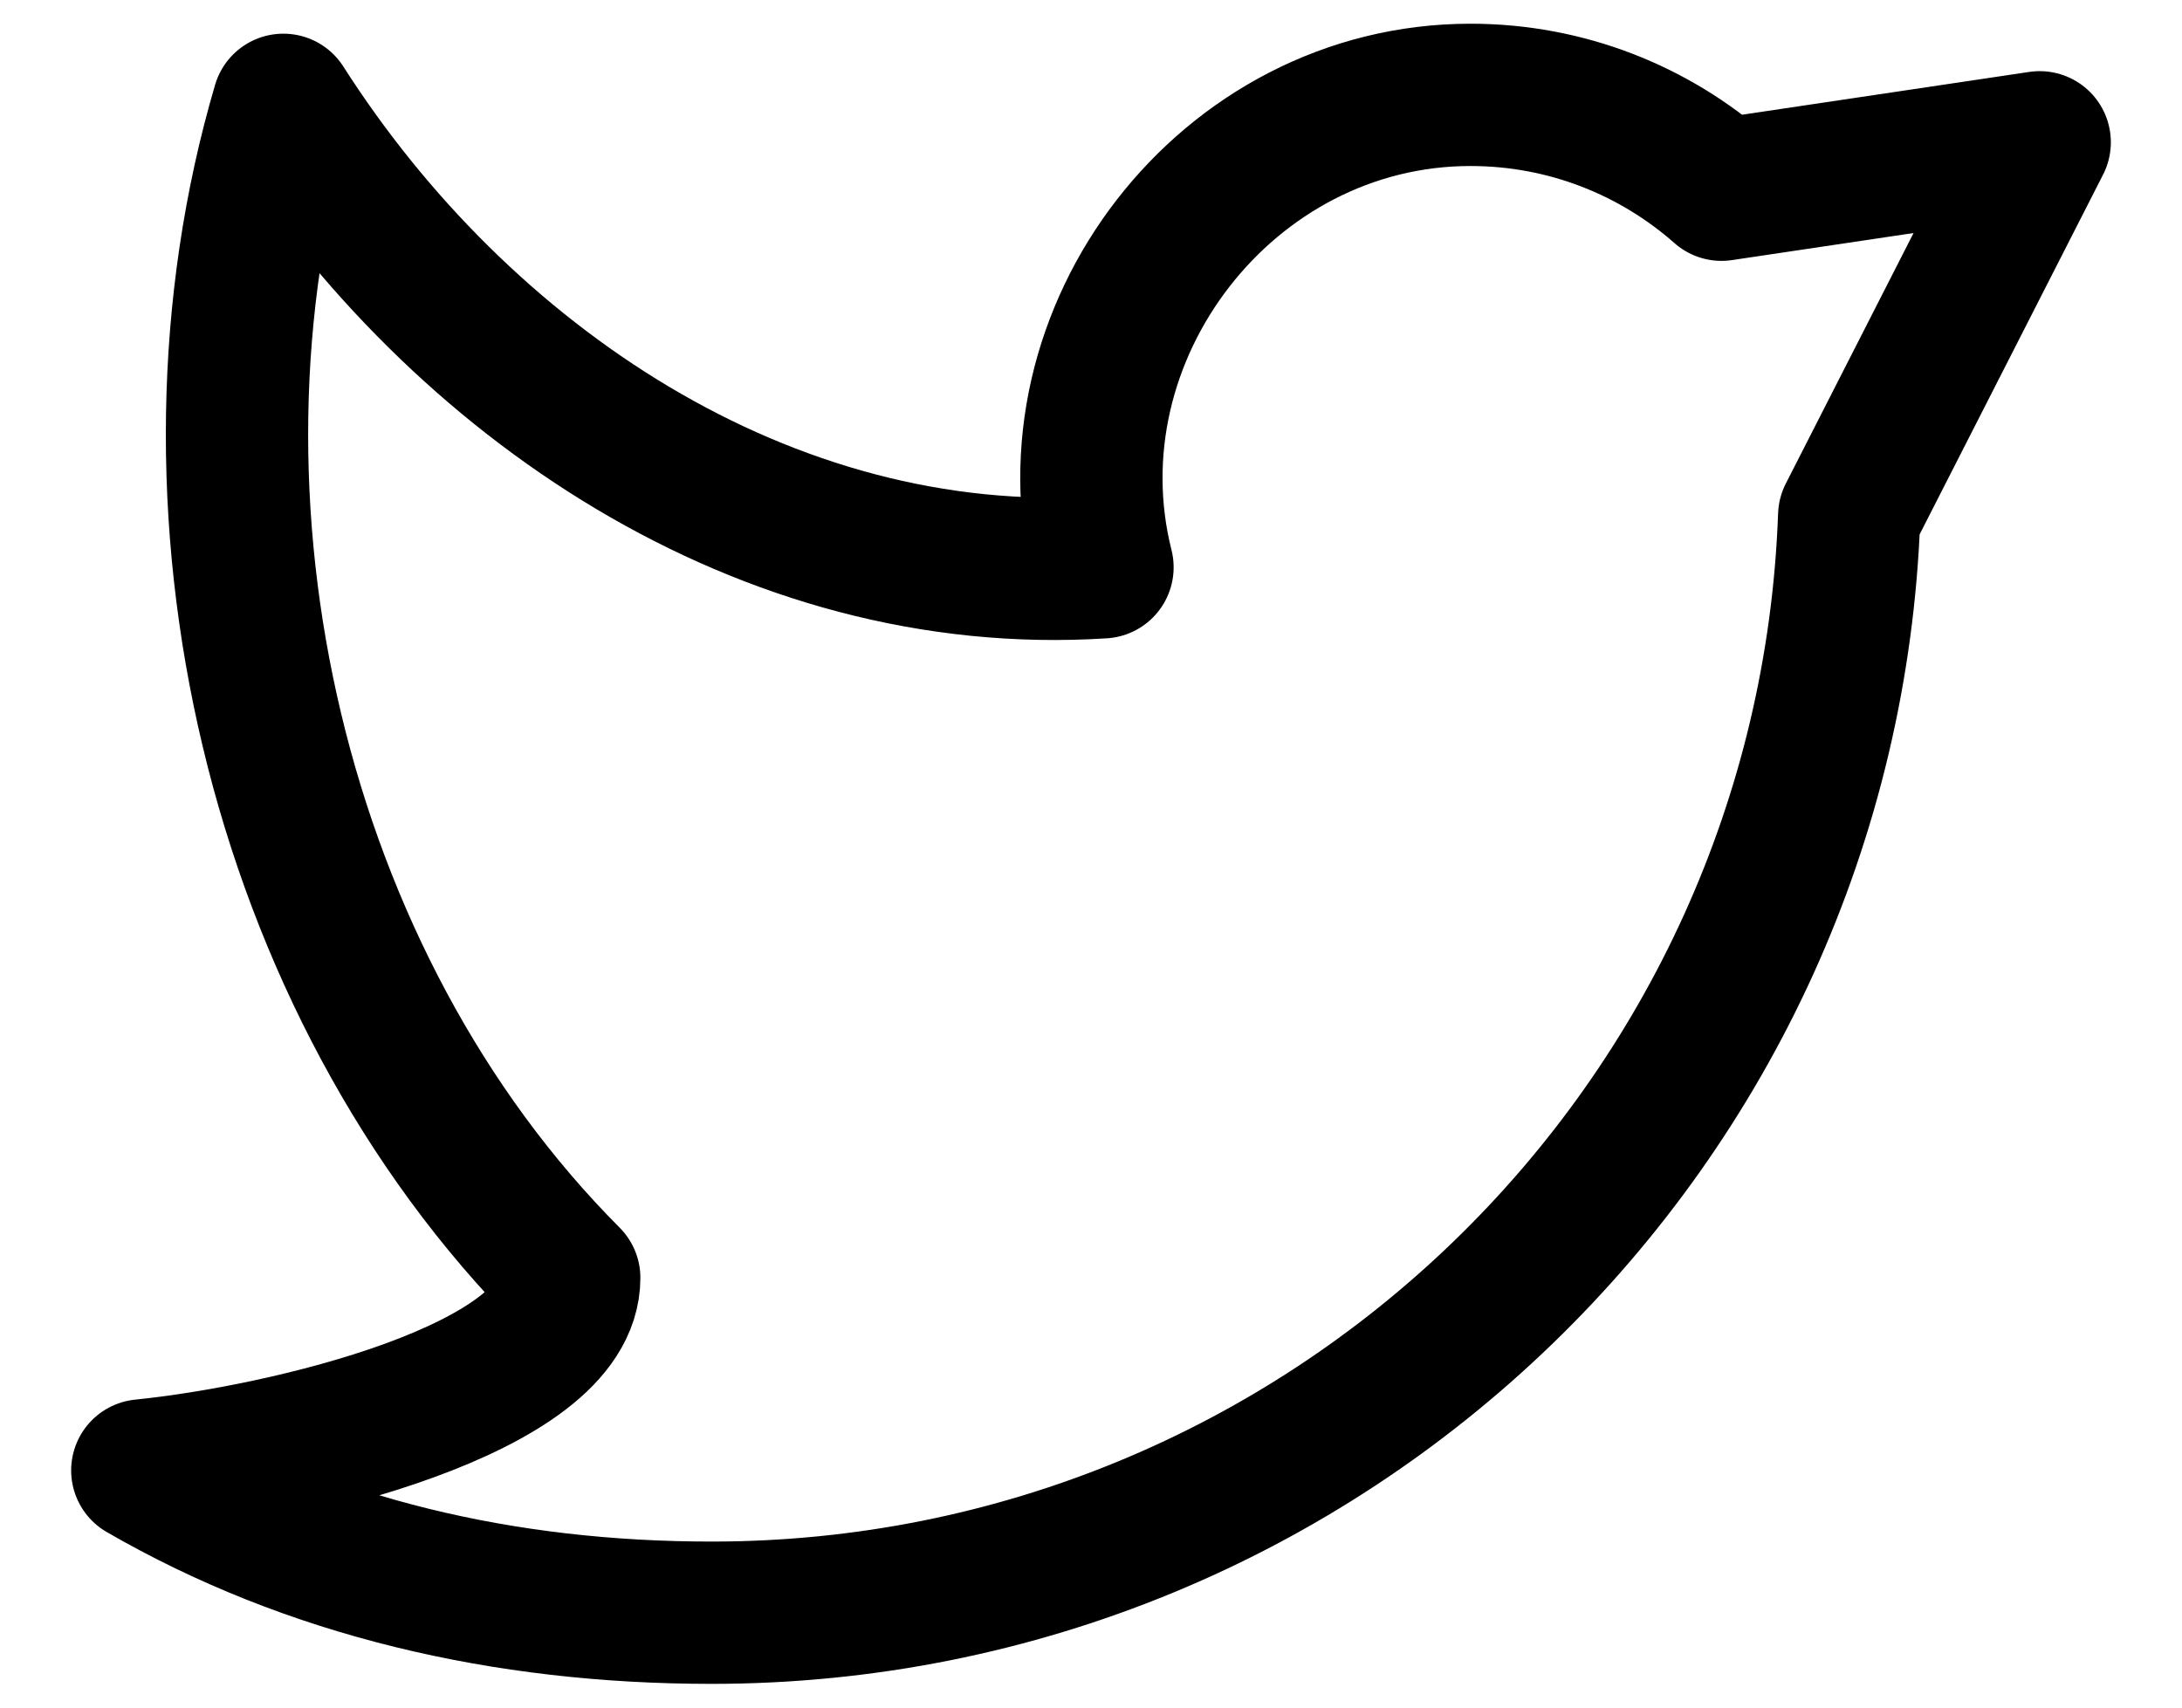 <svg width="23" height="18" viewBox="0 0 23 18" fill="none" xmlns="http://www.w3.org/2000/svg">
<g>
<path d="M1.5 15.5C3.265 16.521 5.314 17 7.5 17C13.981 17 19.262 11.863 19.492 5.438L21.5 1.5L18.146 2C17.441 1.378 16.514 1 15.5 1C12.928 1 11.001 3.517 11.621 5.98C8.068 6.209 4.849 4.021 2.987 1.105C1.751 5.302 2.896 10.356 6 13.47C6 14.647 3 15.349 1.5 15.5Z" stroke="black" stroke-width="1.5" stroke-linejoin="round"/>
</g>
</svg>
